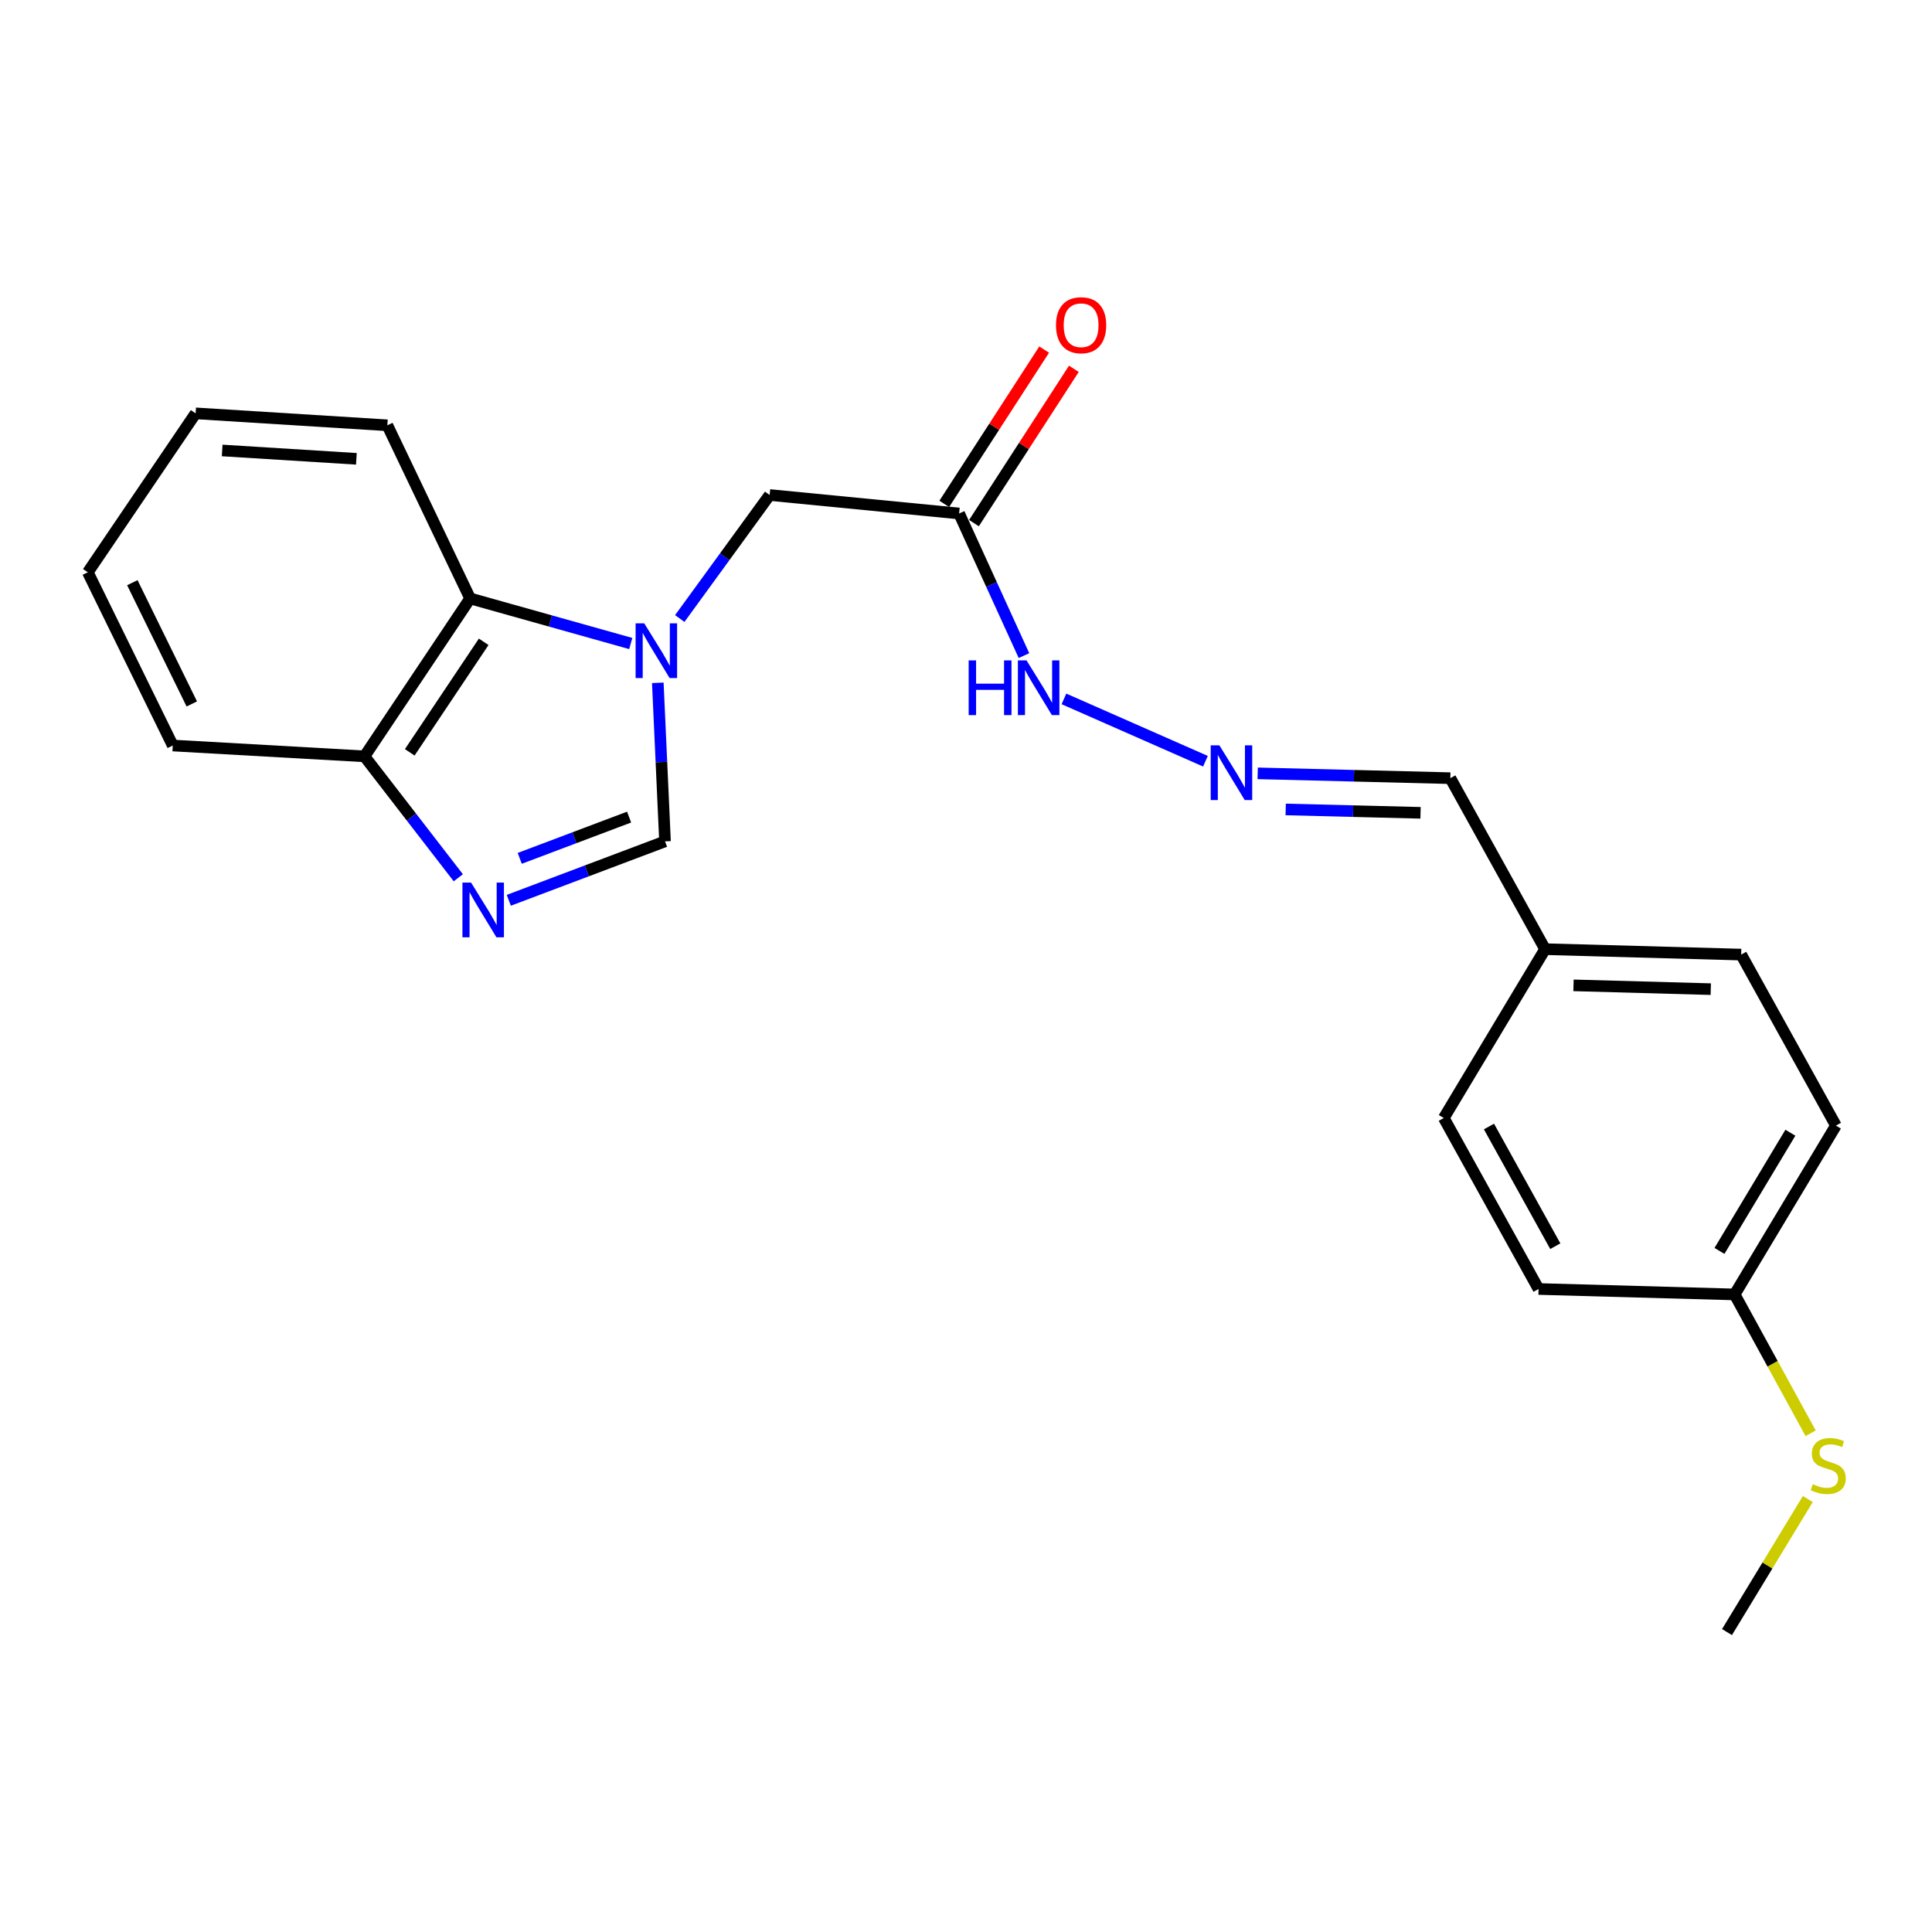 <?xml version='1.0' encoding='iso-8859-1'?>
<svg version='1.1' baseProfile='full'
              xmlns='http://www.w3.org/2000/svg'
                      xmlns:rdkit='http://www.rdkit.org/xml'
                      xmlns:xlink='http://www.w3.org/1999/xlink'
                  xml:space='preserve'
width='1000px' height='1000px' viewBox='0 0 1000 1000'>
<!-- END OF HEADER -->
<rect style='opacity:1.0;fill:#FFFFFF;stroke:none' width='1000' height='1000' x='0' y='0'> </rect>
<path class='bond-1' d='M 340.479,353.43 L 342.345,394.462' style='fill:none;fill-rule:evenodd;stroke:#0000FF;stroke-width:6px;stroke-linecap:butt;stroke-linejoin:miter;stroke-opacity:1' />
<path class='bond-1' d='M 342.345,394.462 L 344.21,435.493' style='fill:none;fill-rule:evenodd;stroke:#000000;stroke-width:6px;stroke-linecap:butt;stroke-linejoin:miter;stroke-opacity:1' />
<path class='bond-2' d='M 326.48,333.084 L 284.91,321.419' style='fill:none;fill-rule:evenodd;stroke:#0000FF;stroke-width:6px;stroke-linecap:butt;stroke-linejoin:miter;stroke-opacity:1' />
<path class='bond-2' d='M 284.91,321.419 L 243.34,309.753' style='fill:none;fill-rule:evenodd;stroke:#000000;stroke-width:6px;stroke-linecap:butt;stroke-linejoin:miter;stroke-opacity:1' />
<path class='bond-4' d='M 351.841,320.148 L 375.103,288.184' style='fill:none;fill-rule:evenodd;stroke:#0000FF;stroke-width:6px;stroke-linecap:butt;stroke-linejoin:miter;stroke-opacity:1' />
<path class='bond-4' d='M 375.103,288.184 L 398.365,256.219' style='fill:none;fill-rule:evenodd;stroke:#000000;stroke-width:6px;stroke-linecap:butt;stroke-linejoin:miter;stroke-opacity:1' />
<path class='bond-0' d='M 263.351,465.996 L 303.781,450.745' style='fill:none;fill-rule:evenodd;stroke:#0000FF;stroke-width:6px;stroke-linecap:butt;stroke-linejoin:miter;stroke-opacity:1' />
<path class='bond-0' d='M 303.781,450.745 L 344.21,435.493' style='fill:none;fill-rule:evenodd;stroke:#000000;stroke-width:6px;stroke-linecap:butt;stroke-linejoin:miter;stroke-opacity:1' />
<path class='bond-0' d='M 269.015,444.283 L 297.316,433.607' style='fill:none;fill-rule:evenodd;stroke:#0000FF;stroke-width:6px;stroke-linecap:butt;stroke-linejoin:miter;stroke-opacity:1' />
<path class='bond-0' d='M 297.316,433.607 L 325.617,422.931' style='fill:none;fill-rule:evenodd;stroke:#000000;stroke-width:6px;stroke-linecap:butt;stroke-linejoin:miter;stroke-opacity:1' />
<path class='bond-22' d='M 237.213,454.324 L 212.935,422.904' style='fill:none;fill-rule:evenodd;stroke:#0000FF;stroke-width:6px;stroke-linecap:butt;stroke-linejoin:miter;stroke-opacity:1' />
<path class='bond-22' d='M 212.935,422.904 L 188.656,391.484' style='fill:none;fill-rule:evenodd;stroke:#000000;stroke-width:6px;stroke-linecap:butt;stroke-linejoin:miter;stroke-opacity:1' />
<path class='bond-5' d='M 243.34,309.753 L 188.656,391.484' style='fill:none;fill-rule:evenodd;stroke:#000000;stroke-width:6px;stroke-linecap:butt;stroke-linejoin:miter;stroke-opacity:1' />
<path class='bond-5' d='M 250.36,332.198 L 212.081,389.409' style='fill:none;fill-rule:evenodd;stroke:#000000;stroke-width:6px;stroke-linecap:butt;stroke-linejoin:miter;stroke-opacity:1' />
<path class='bond-17' d='M 243.34,309.753 L 200.49,220.137' style='fill:none;fill-rule:evenodd;stroke:#000000;stroke-width:6px;stroke-linecap:butt;stroke-linejoin:miter;stroke-opacity:1' />
<path class='bond-3' d='M 496.438,265.784 L 398.365,256.219' style='fill:none;fill-rule:evenodd;stroke:#000000;stroke-width:6px;stroke-linecap:butt;stroke-linejoin:miter;stroke-opacity:1' />
<path class='bond-7' d='M 496.438,265.784 L 513.221,302.563' style='fill:none;fill-rule:evenodd;stroke:#000000;stroke-width:6px;stroke-linecap:butt;stroke-linejoin:miter;stroke-opacity:1' />
<path class='bond-7' d='M 513.221,302.563 L 530.005,339.342' style='fill:none;fill-rule:evenodd;stroke:#0000FF;stroke-width:6px;stroke-linecap:butt;stroke-linejoin:miter;stroke-opacity:1' />
<path class='bond-8' d='M 504.125,270.761 L 529.977,230.827' style='fill:none;fill-rule:evenodd;stroke:#000000;stroke-width:6px;stroke-linecap:butt;stroke-linejoin:miter;stroke-opacity:1' />
<path class='bond-8' d='M 529.977,230.827 L 555.83,190.893' style='fill:none;fill-rule:evenodd;stroke:#FF0000;stroke-width:6px;stroke-linecap:butt;stroke-linejoin:miter;stroke-opacity:1' />
<path class='bond-8' d='M 488.75,260.808 L 514.602,220.873' style='fill:none;fill-rule:evenodd;stroke:#000000;stroke-width:6px;stroke-linecap:butt;stroke-linejoin:miter;stroke-opacity:1' />
<path class='bond-8' d='M 514.602,220.873 L 540.454,180.939' style='fill:none;fill-rule:evenodd;stroke:#FF0000;stroke-width:6px;stroke-linecap:butt;stroke-linejoin:miter;stroke-opacity:1' />
<path class='bond-18' d='M 188.656,391.484 L 89.423,385.877' style='fill:none;fill-rule:evenodd;stroke:#000000;stroke-width:6px;stroke-linecap:butt;stroke-linejoin:miter;stroke-opacity:1' />
<path class='bond-6' d='M 623.934,394.008 L 550.696,361.75' style='fill:none;fill-rule:evenodd;stroke:#0000FF;stroke-width:6px;stroke-linecap:butt;stroke-linejoin:miter;stroke-opacity:1' />
<path class='bond-9' d='M 650.973,400.28 L 700.829,401.529' style='fill:none;fill-rule:evenodd;stroke:#0000FF;stroke-width:6px;stroke-linecap:butt;stroke-linejoin:miter;stroke-opacity:1' />
<path class='bond-9' d='M 700.829,401.529 L 750.685,402.779' style='fill:none;fill-rule:evenodd;stroke:#000000;stroke-width:6px;stroke-linecap:butt;stroke-linejoin:miter;stroke-opacity:1' />
<path class='bond-9' d='M 665.471,418.965 L 700.371,419.84' style='fill:none;fill-rule:evenodd;stroke:#0000FF;stroke-width:6px;stroke-linecap:butt;stroke-linejoin:miter;stroke-opacity:1' />
<path class='bond-9' d='M 700.371,419.84 L 735.27,420.714' style='fill:none;fill-rule:evenodd;stroke:#000000;stroke-width:6px;stroke-linecap:butt;stroke-linejoin:miter;stroke-opacity:1' />
<path class='bond-11' d='M 750.685,402.779 L 799.732,491.286' style='fill:none;fill-rule:evenodd;stroke:#000000;stroke-width:6px;stroke-linecap:butt;stroke-linejoin:miter;stroke-opacity:1' />
<path class='bond-10' d='M 897.845,670 L 950.27,582.602' style='fill:none;fill-rule:evenodd;stroke:#000000;stroke-width:6px;stroke-linecap:butt;stroke-linejoin:miter;stroke-opacity:1' />
<path class='bond-10' d='M 890.002,647.469 L 926.699,586.29' style='fill:none;fill-rule:evenodd;stroke:#000000;stroke-width:6px;stroke-linecap:butt;stroke-linejoin:miter;stroke-opacity:1' />
<path class='bond-12' d='M 897.845,670 L 917.513,705.928' style='fill:none;fill-rule:evenodd;stroke:#000000;stroke-width:6px;stroke-linecap:butt;stroke-linejoin:miter;stroke-opacity:1' />
<path class='bond-12' d='M 917.513,705.928 L 937.181,741.855' style='fill:none;fill-rule:evenodd;stroke:#CCCC00;stroke-width:6px;stroke-linecap:butt;stroke-linejoin:miter;stroke-opacity:1' />
<path class='bond-24' d='M 897.845,670 L 796.354,667.182' style='fill:none;fill-rule:evenodd;stroke:#000000;stroke-width:6px;stroke-linecap:butt;stroke-linejoin:miter;stroke-opacity:1' />
<path class='bond-15' d='M 799.732,491.286 L 747.307,578.684' style='fill:none;fill-rule:evenodd;stroke:#000000;stroke-width:6px;stroke-linecap:butt;stroke-linejoin:miter;stroke-opacity:1' />
<path class='bond-16' d='M 799.732,491.286 L 901.223,494.095' style='fill:none;fill-rule:evenodd;stroke:#000000;stroke-width:6px;stroke-linecap:butt;stroke-linejoin:miter;stroke-opacity:1' />
<path class='bond-16' d='M 814.449,510.016 L 885.493,511.982' style='fill:none;fill-rule:evenodd;stroke:#000000;stroke-width:6px;stroke-linecap:butt;stroke-linejoin:miter;stroke-opacity:1' />
<path class='bond-19' d='M 935.719,775.901 L 914.803,810.334' style='fill:none;fill-rule:evenodd;stroke:#CCCC00;stroke-width:6px;stroke-linecap:butt;stroke-linejoin:miter;stroke-opacity:1' />
<path class='bond-19' d='M 914.803,810.334 L 893.887,844.766' style='fill:none;fill-rule:evenodd;stroke:#000000;stroke-width:6px;stroke-linecap:butt;stroke-linejoin:miter;stroke-opacity:1' />
<path class='bond-13' d='M 796.354,667.182 L 747.307,578.684' style='fill:none;fill-rule:evenodd;stroke:#000000;stroke-width:6px;stroke-linecap:butt;stroke-linejoin:miter;stroke-opacity:1' />
<path class='bond-13' d='M 805.017,645.028 L 770.684,583.08' style='fill:none;fill-rule:evenodd;stroke:#000000;stroke-width:6px;stroke-linecap:butt;stroke-linejoin:miter;stroke-opacity:1' />
<path class='bond-14' d='M 950.27,582.602 L 901.223,494.095' style='fill:none;fill-rule:evenodd;stroke:#000000;stroke-width:6px;stroke-linecap:butt;stroke-linejoin:miter;stroke-opacity:1' />
<path class='bond-20' d='M 200.49,220.137 L 101.258,213.95' style='fill:none;fill-rule:evenodd;stroke:#000000;stroke-width:6px;stroke-linecap:butt;stroke-linejoin:miter;stroke-opacity:1' />
<path class='bond-20' d='M 184.466,237.489 L 115.003,233.158' style='fill:none;fill-rule:evenodd;stroke:#000000;stroke-width:6px;stroke-linecap:butt;stroke-linejoin:miter;stroke-opacity:1' />
<path class='bond-23' d='M 89.423,385.877 L 45.455,296.209' style='fill:none;fill-rule:evenodd;stroke:#000000;stroke-width:6px;stroke-linecap:butt;stroke-linejoin:miter;stroke-opacity:1' />
<path class='bond-23' d='M 99.273,364.363 L 68.495,301.596' style='fill:none;fill-rule:evenodd;stroke:#000000;stroke-width:6px;stroke-linecap:butt;stroke-linejoin:miter;stroke-opacity:1' />
<path class='bond-21' d='M 101.258,213.95 L 45.455,296.209' style='fill:none;fill-rule:evenodd;stroke:#000000;stroke-width:6px;stroke-linecap:butt;stroke-linejoin:miter;stroke-opacity:1' />
<path  class='atom-0' d='M 333.463 322.64
L 342.743 337.64
Q 343.663 339.12, 345.143 341.8
Q 346.623 344.48, 346.703 344.64
L 346.703 322.64
L 350.463 322.64
L 350.463 350.96
L 346.583 350.96
L 336.623 334.56
Q 335.463 332.64, 334.223 330.44
Q 333.023 328.24, 332.663 327.56
L 332.663 350.96
L 328.983 350.96
L 328.983 322.64
L 333.463 322.64
' fill='#0000FF'/>
<path  class='atom-1' d='M 243.836 456.836
L 253.116 471.836
Q 254.036 473.316, 255.516 475.996
Q 256.996 478.676, 257.076 478.836
L 257.076 456.836
L 260.836 456.836
L 260.836 485.156
L 256.956 485.156
L 246.996 468.756
Q 245.836 466.836, 244.596 464.636
Q 243.396 462.436, 243.036 461.756
L 243.036 485.156
L 239.356 485.156
L 239.356 456.836
L 243.836 456.836
' fill='#0000FF'/>
<path  class='atom-7' d='M 631.14 385.78
L 640.42 400.78
Q 641.34 402.26, 642.82 404.94
Q 644.3 407.62, 644.38 407.78
L 644.38 385.78
L 648.14 385.78
L 648.14 414.1
L 644.26 414.1
L 634.3 397.7
Q 633.14 395.78, 631.9 393.58
Q 630.7 391.38, 630.34 390.7
L 630.34 414.1
L 626.66 414.1
L 626.66 385.78
L 631.14 385.78
' fill='#0000FF'/>
<path  class='atom-8' d='M 501.378 341.821
L 505.218 341.821
L 505.218 353.861
L 519.698 353.861
L 519.698 341.821
L 523.538 341.821
L 523.538 370.141
L 519.698 370.141
L 519.698 357.061
L 505.218 357.061
L 505.218 370.141
L 501.378 370.141
L 501.378 341.821
' fill='#0000FF'/>
<path  class='atom-8' d='M 531.338 341.821
L 540.618 356.821
Q 541.538 358.301, 543.018 360.981
Q 544.498 363.661, 544.578 363.821
L 544.578 341.821
L 548.338 341.821
L 548.338 370.141
L 544.458 370.141
L 534.498 353.741
Q 533.338 351.821, 532.098 349.621
Q 530.898 347.421, 530.538 346.741
L 530.538 370.141
L 526.858 370.141
L 526.858 341.821
L 531.338 341.821
' fill='#0000FF'/>
<path  class='atom-9' d='M 546.577 168.331
Q 546.577 161.531, 549.937 157.731
Q 553.297 153.931, 559.577 153.931
Q 565.857 153.931, 569.217 157.731
Q 572.577 161.531, 572.577 168.331
Q 572.577 175.211, 569.177 179.131
Q 565.777 183.011, 559.577 183.011
Q 553.337 183.011, 549.937 179.131
Q 546.577 175.251, 546.577 168.331
M 559.577 179.811
Q 563.897 179.811, 566.217 176.931
Q 568.577 174.011, 568.577 168.331
Q 568.577 162.771, 566.217 159.971
Q 563.897 157.131, 559.577 157.131
Q 555.257 157.131, 552.897 159.931
Q 550.577 162.731, 550.577 168.331
Q 550.577 174.051, 552.897 176.931
Q 555.257 179.811, 559.577 179.811
' fill='#FF0000'/>
<path  class='atom-13' d='M 938.291 768.218
Q 938.611 768.338, 939.931 768.898
Q 941.251 769.458, 942.691 769.818
Q 944.171 770.138, 945.611 770.138
Q 948.291 770.138, 949.851 768.858
Q 951.411 767.538, 951.411 765.258
Q 951.411 763.698, 950.611 762.738
Q 949.851 761.778, 948.651 761.258
Q 947.451 760.738, 945.451 760.138
Q 942.931 759.378, 941.411 758.658
Q 939.931 757.938, 938.851 756.418
Q 937.811 754.898, 937.811 752.338
Q 937.811 748.778, 940.211 746.578
Q 942.651 744.378, 947.451 744.378
Q 950.731 744.378, 954.451 745.938
L 953.531 749.018
Q 950.131 747.618, 947.571 747.618
Q 944.811 747.618, 943.291 748.778
Q 941.771 749.898, 941.811 751.858
Q 941.811 753.378, 942.571 754.298
Q 943.371 755.218, 944.491 755.738
Q 945.651 756.258, 947.571 756.858
Q 950.131 757.658, 951.651 758.458
Q 953.171 759.258, 954.251 760.898
Q 955.371 762.498, 955.371 765.258
Q 955.371 769.178, 952.731 771.298
Q 950.131 773.378, 945.771 773.378
Q 943.251 773.378, 941.331 772.818
Q 939.451 772.298, 937.211 771.378
L 938.291 768.218
' fill='#CCCC00'/>
</svg>
